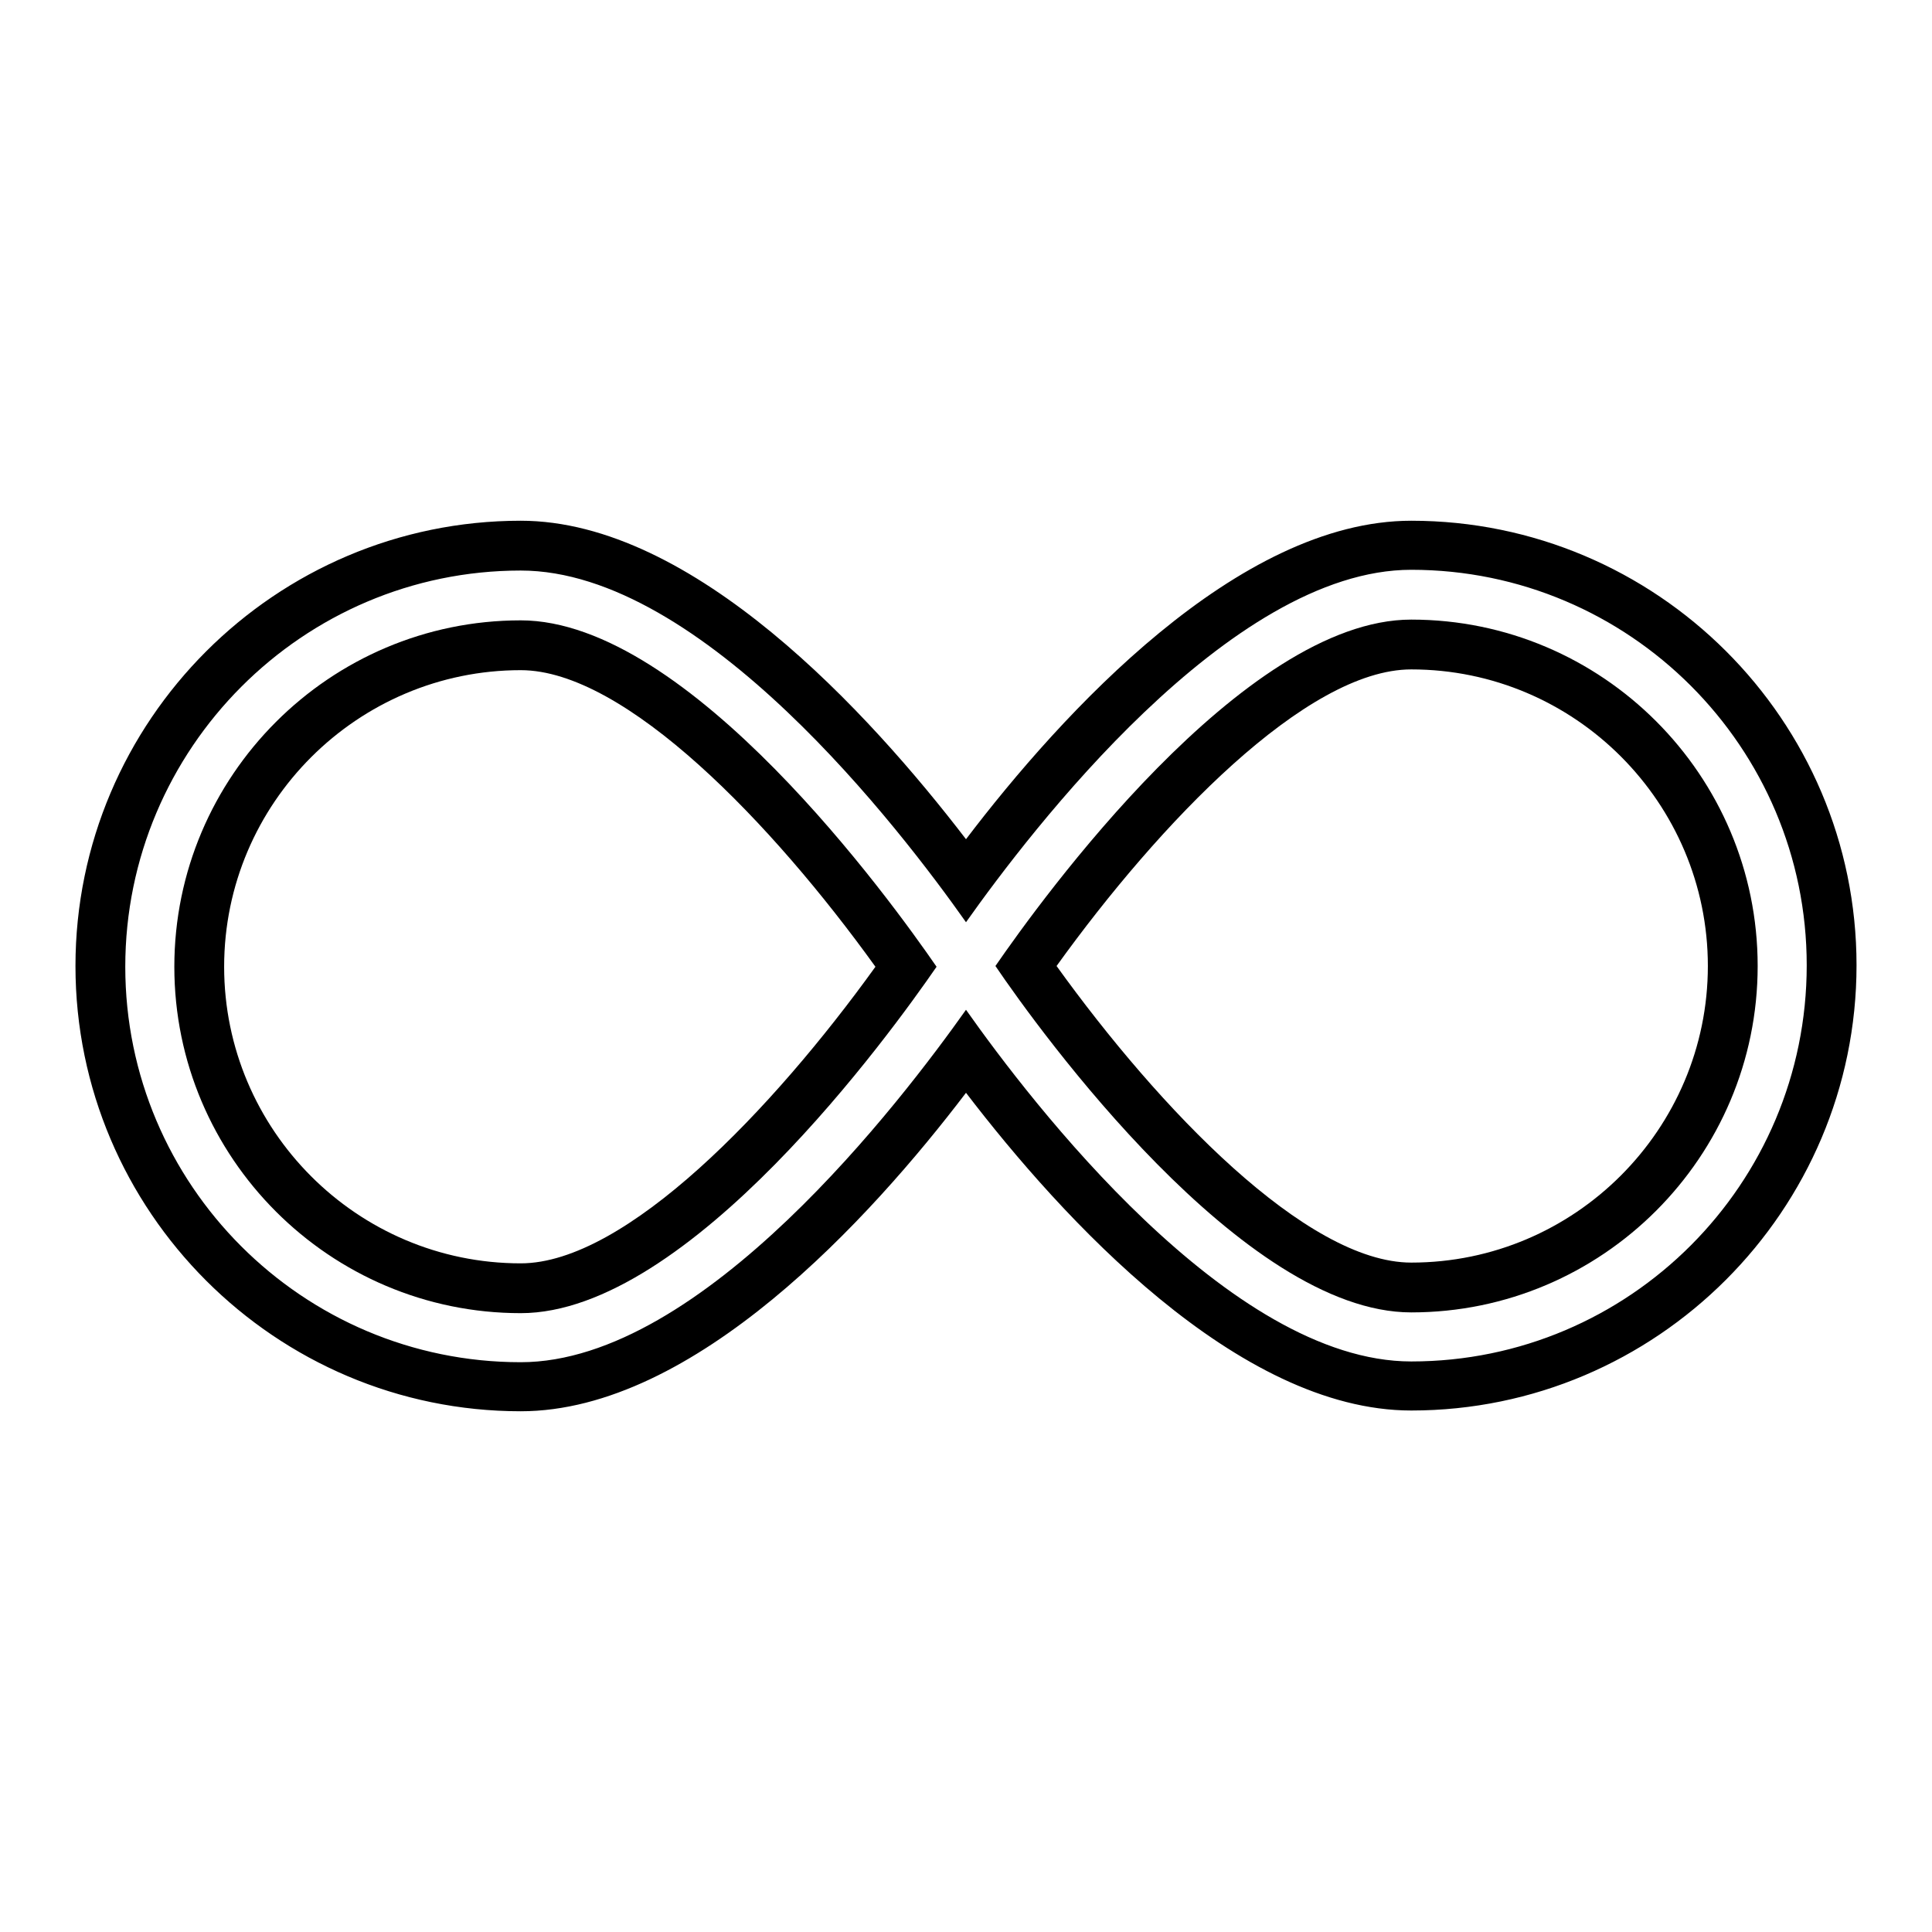 <?xml version="1.0" encoding="utf-8"?>
<!-- Svg Vector Icons : http://www.onlinewebfonts.com/icon -->
<!DOCTYPE svg PUBLIC "-//W3C//DTD SVG 1.1//EN" "http://www.w3.org/Graphics/SVG/1.1/DTD/svg11.dtd">
<svg version="1.1" xmlns="http://www.w3.org/2000/svg" xmlns:xlink="http://www.w3.org/1999/xlink" x="0px" y="0px" viewBox="0 0 256 256" enable-background="new 0 0 256 256" xml:space="preserve">
<g><g><g><g><path fill="#000000" d="M69,82.2c-25.3,0-45.9,20.6-45.9,45.9c0,25.3,20.6,45.9,45.9,45.9c22.3,0,49.1-37.2,55.1-45.9C118.1,119.4,91.3,82.2,69,82.2z M69,167.4c-21.7,0-39.3-17.7-39.3-39.3c0-21.7,17.7-39.3,39.3-39.3c13.9,0,33.4,20.4,47,39.3C102.4,147,82.9,167.4,69,167.4z"/><path fill="#000000" d="M187,82.1c-22.3,0-49.1,37.2-55.1,45.9c5.9,8.7,32.8,45.9,55.1,45.9c25.3,0,45.9-20.6,45.9-45.9S212.3,82.1,187,82.1z M187,167.3c-13.9,0-33.4-20.4-47-39.3c13.6-18.9,33.1-39.3,47-39.3c21.7,0,39.3,17.7,39.3,39.3S208.7,167.3,187,167.3z"/><path fill="#000000" d="M187,69c-23,0-46.3,25.5-59,42.2C115.2,94.5,91.9,69,69,69c-32.5,0-59,26.5-59,59c0,32.5,26.5,59,59,59c23,0,46.3-25.5,59-42.2c12.7,16.6,36,42.1,59,42.1c32.5,0,59-26.5,59-59C246,95.4,219.5,69,187,69z M187,180.4c-24.1,0-50.4-34.4-59-46.6c-8.5,12-34.9,46.7-59,46.7c-28.9,0-52.4-23.5-52.4-52.4S40.1,75.6,69,75.6c24.1,0,50.4,34.4,59,46.6c8.5-12,34.9-46.7,59-46.7c28.9,0,52.4,23.5,52.4,52.4C239.4,156.9,215.9,180.4,187,180.4z"/></g></g><g></g><g></g><g></g><g></g><g></g><g></g><g></g><g></g><g></g><g></g><g></g><g></g><g></g><g></g><g></g></g></g>
</svg>
